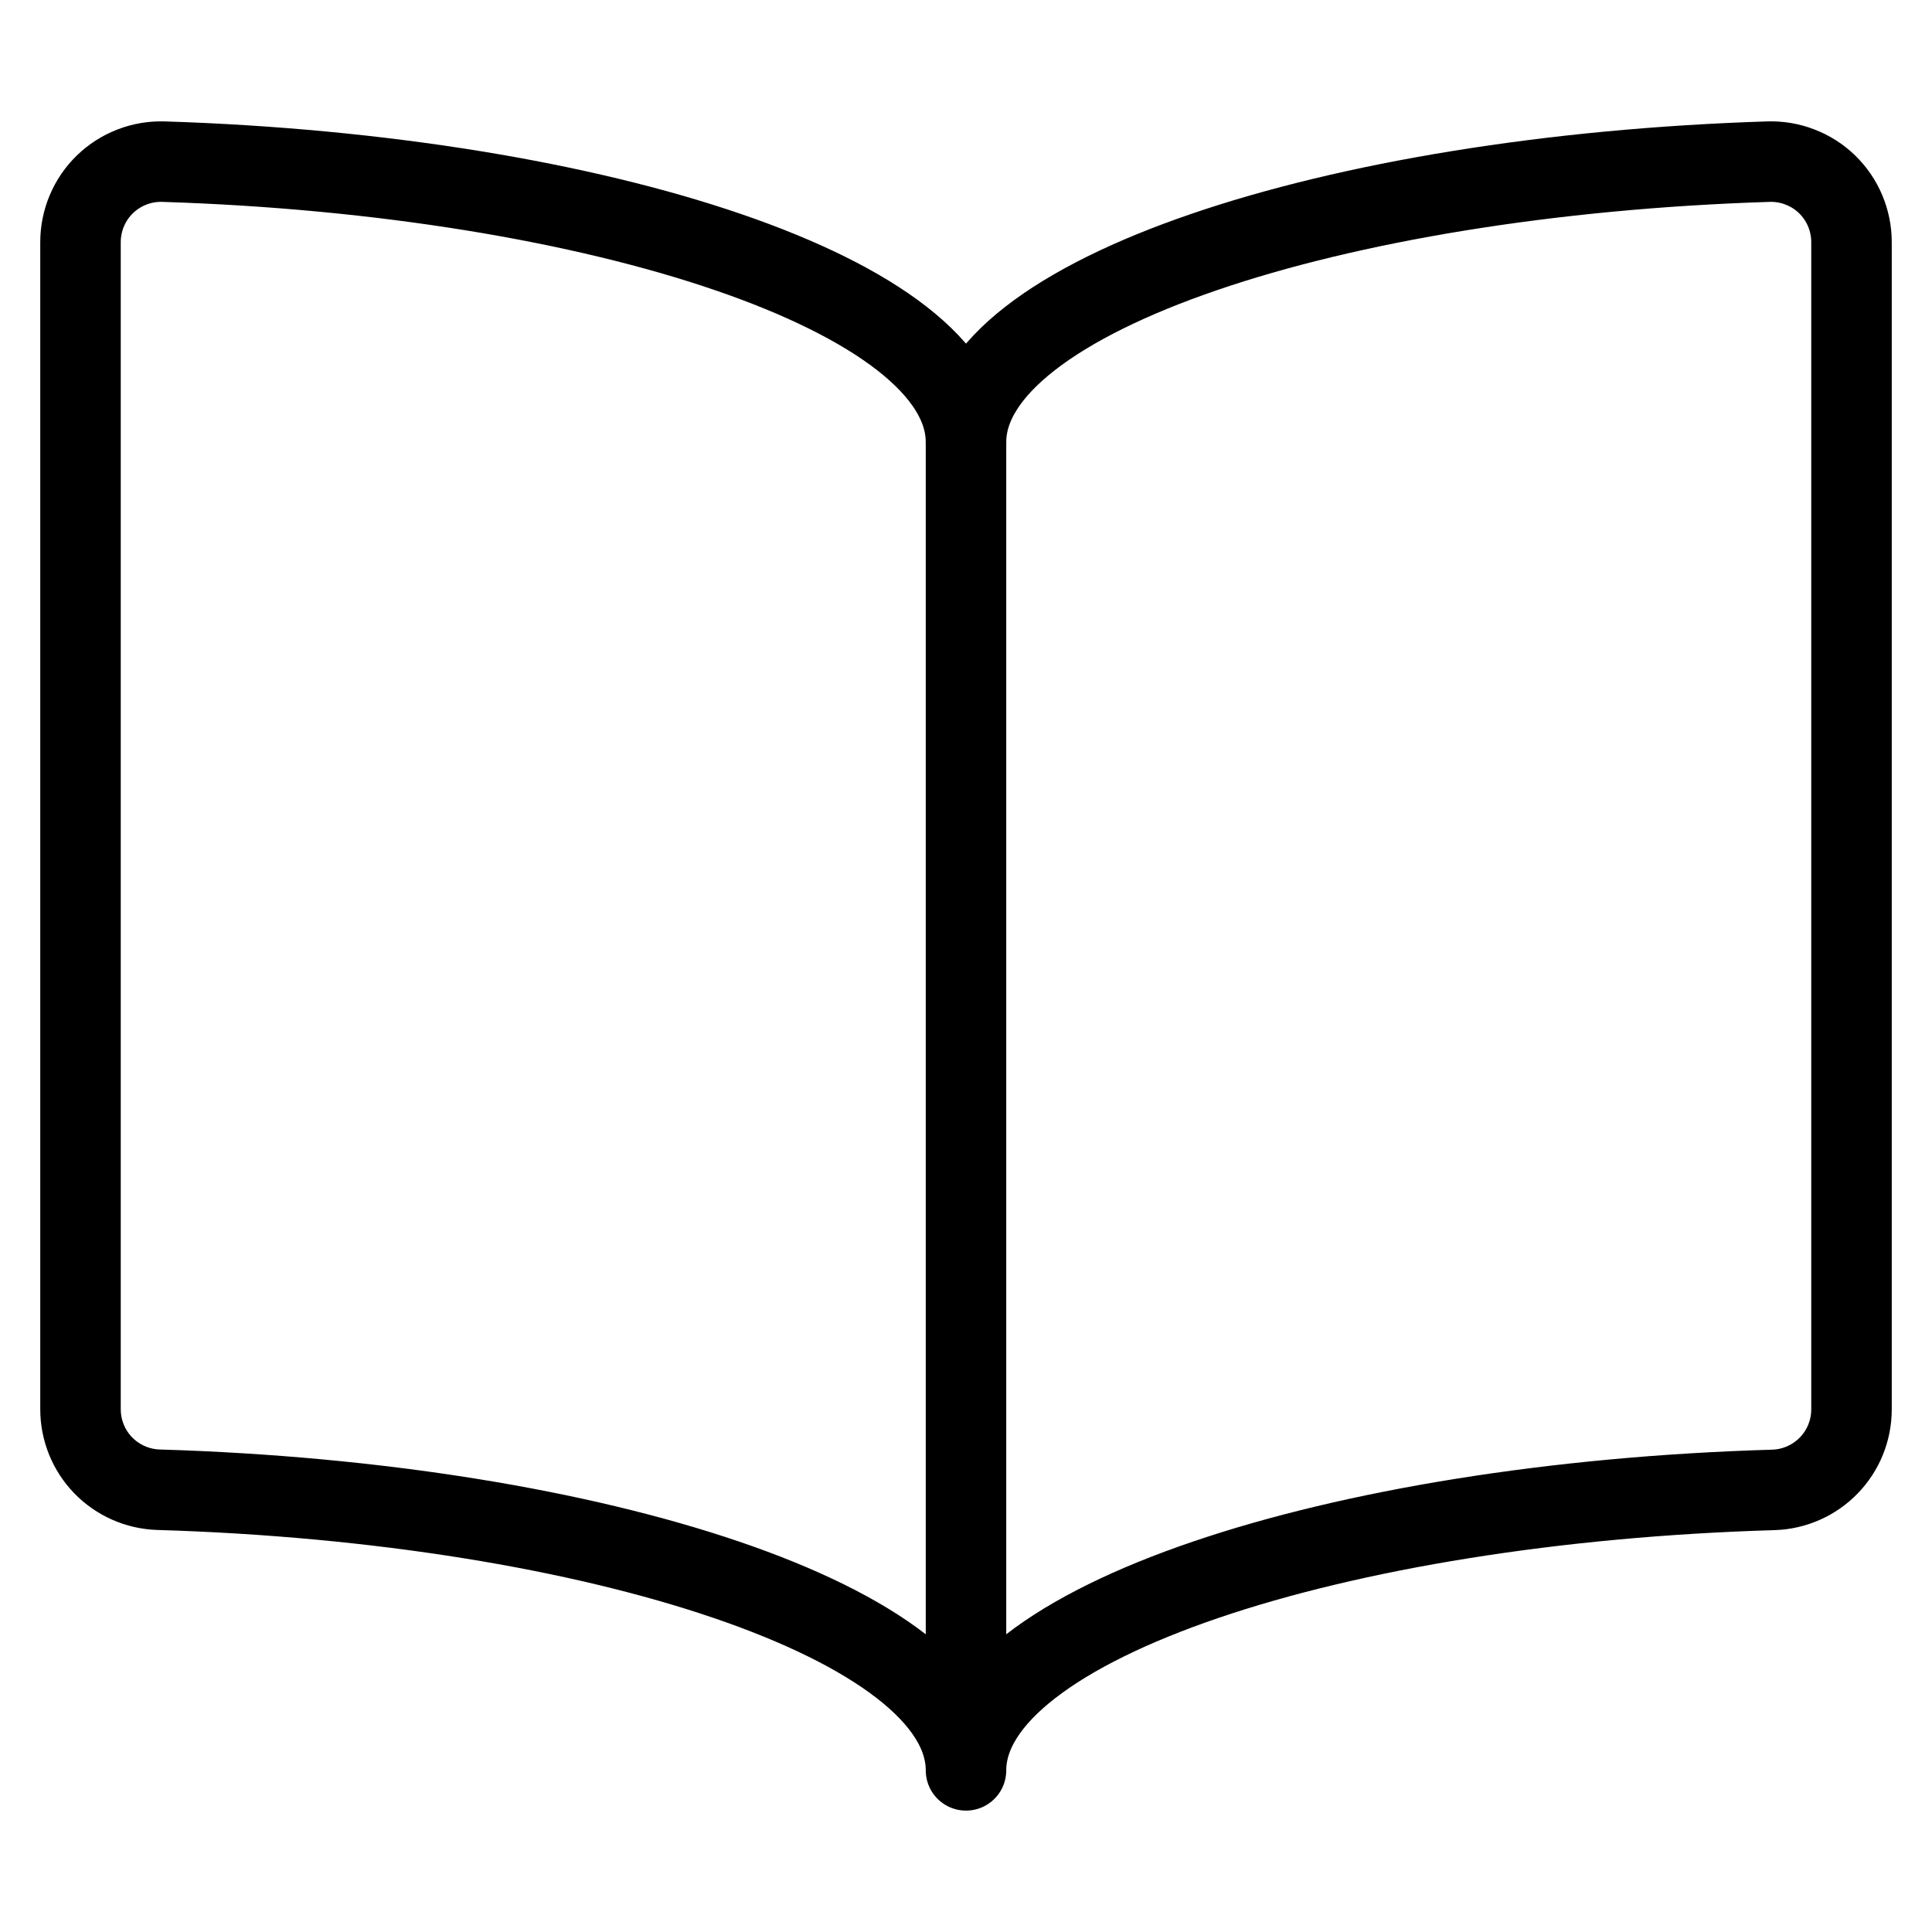 <svg width="24" height="24" viewBox="0 0 24 24" fill="none" xmlns="http://www.w3.org/2000/svg">
<path d="M12 5.492C12 3.673 16.556 2.179 21.968 2.008C22.102 2.004 22.235 2.026 22.36 2.075C22.486 2.123 22.6 2.196 22.696 2.289C22.792 2.382 22.869 2.494 22.921 2.618C22.973 2.741 23 2.874 23 3.008V17.508C23 17.768 22.899 18.018 22.718 18.204C22.537 18.391 22.29 18.5 22.03 18.508C16.591 18.668 12 20.166 12 21.992C12 20.166 7.409 18.668 1.97 18.506C1.71 18.498 1.463 18.389 1.282 18.203C1.101 18.016 1 17.766 1 17.506V3.008C1 2.874 1.027 2.741 1.079 2.618C1.131 2.494 1.208 2.382 1.304 2.289C1.4 2.196 1.514 2.123 1.639 2.075C1.765 2.026 1.898 2.004 2.032 2.008C7.443 2.179 12 3.673 12 5.492Z" stroke="#000" stroke-linecap="round" stroke-linejoin="round"/>
<path d="M12 5.492V21.867" stroke="#000" stroke-linecap="round" stroke-linejoin="round"/>
</svg>
